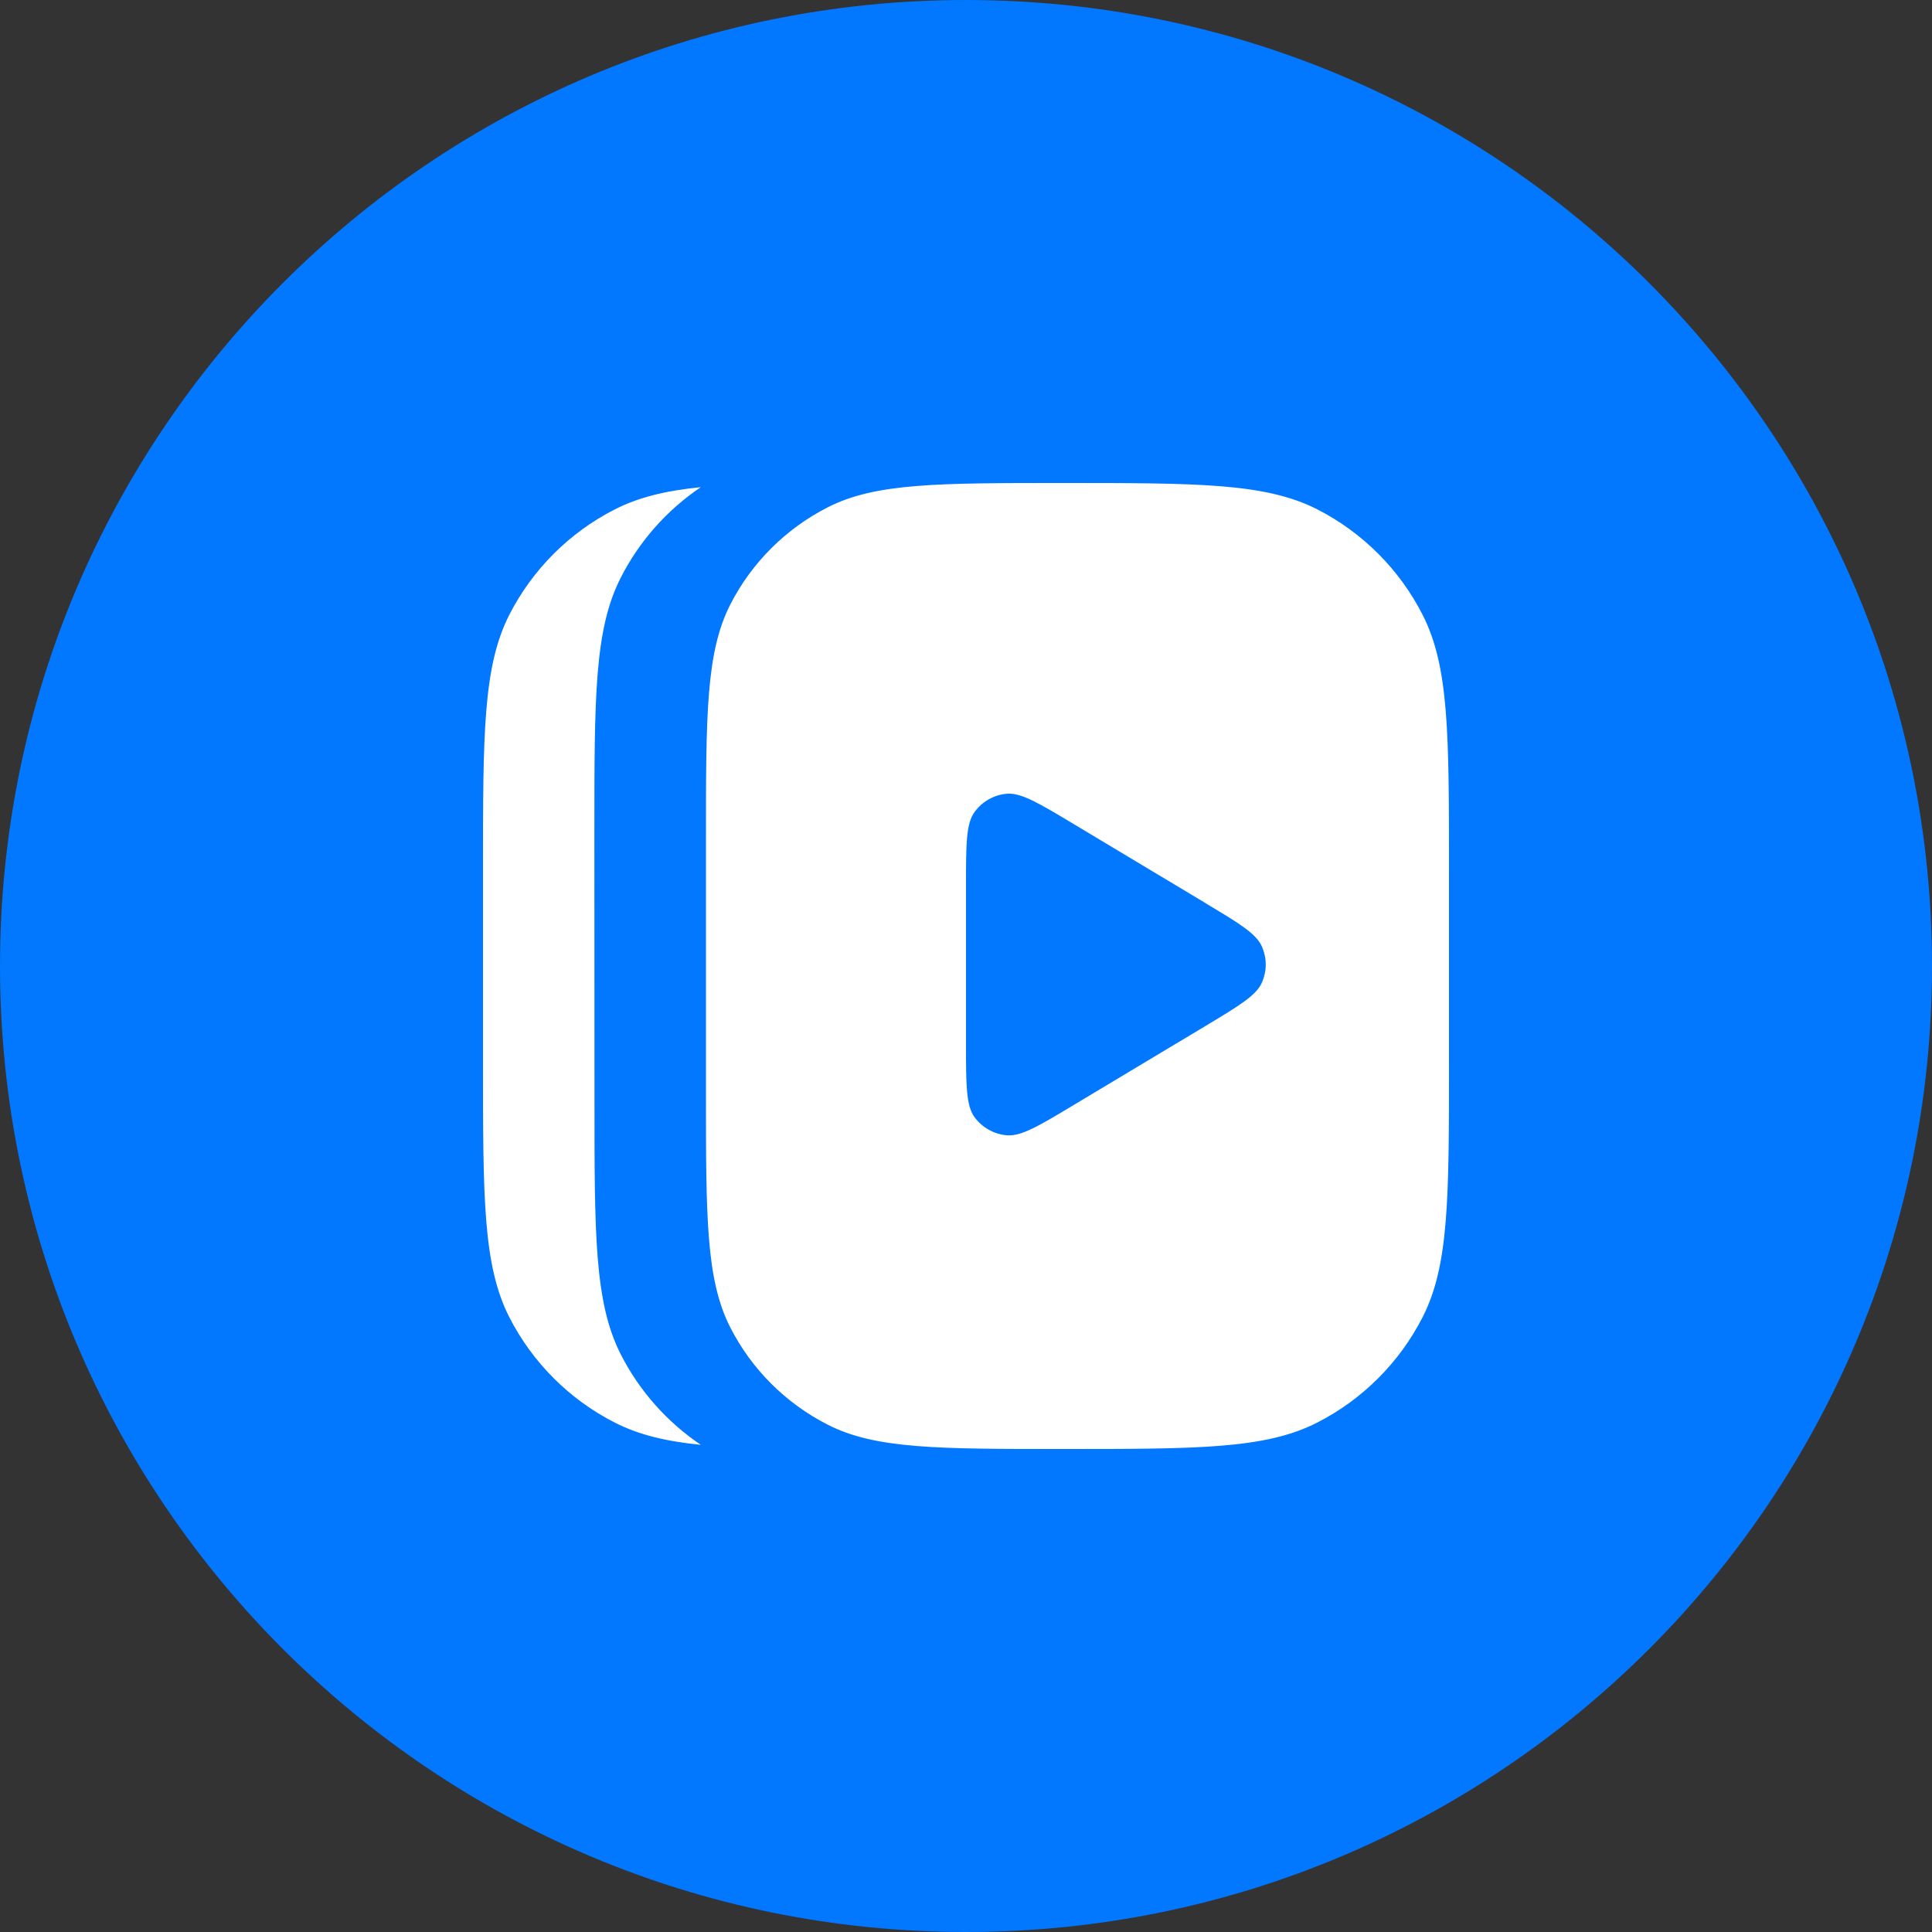 <?xml version="1.0" encoding="UTF-8"?> <svg xmlns="http://www.w3.org/2000/svg" width="20" height="20" viewBox="0 0 20 20" fill="none"><rect x="0" y="0" width="20" height="20" fill="#333333" stroke="none"/><g clip-path="url(#clip0_781_6765)"><path d="M20 10C20 4.477 15.523 0 10 0C4.477 0 0 4.477 0 10C0 15.523 4.477 20 10 20C15.523 20 20 15.523 20 10Z" fill="url(#paint0_linear_781_6765)"></path><path fill-rule="evenodd" clip-rule="evenodd" d="M7.308 8.692C7.308 7.4 7.308 6.754 7.559 6.26C7.78 5.826 8.134 5.473 8.568 5.252C9.06 5 9.708 5 11 5C12.4 5 13.1 5 13.635 5.272C14.105 5.512 14.488 5.895 14.727 6.365C15 6.9 15 7.6 15 9V11C15 12.4 15 13.1 14.727 13.635C14.487 14.105 14.105 14.487 13.635 14.727C13.1 15 12.4 15 11 15C9.708 15 9.061 15 8.568 14.748C8.134 14.527 7.78 14.174 7.559 13.74C7.308 13.246 7.308 12.6 7.308 11.308V8.692ZM12.483 9.352C12.831 9.56 13.005 9.665 13.064 9.8C13.089 9.858 13.103 9.921 13.103 9.985C13.103 10.049 13.089 10.112 13.064 10.17C13.005 10.305 12.831 10.409 12.484 10.618L11.118 11.437C10.752 11.657 10.569 11.767 10.418 11.752C10.353 11.746 10.29 11.726 10.234 11.694C10.177 11.662 10.128 11.618 10.089 11.566C10 11.444 10 11.23 10 10.803V9.166C10 8.739 10 8.526 10.09 8.404C10.129 8.351 10.178 8.307 10.235 8.275C10.291 8.243 10.354 8.223 10.419 8.217C10.569 8.203 10.752 8.313 11.119 8.533L12.483 9.351V9.352ZM6.153 8.615C6.153 7.215 6.153 6.515 6.426 5.98C6.618 5.602 6.904 5.28 7.255 5.043C6.889 5.08 6.61 5.148 6.365 5.273C5.895 5.512 5.512 5.895 5.272 6.365C5 6.9 5 7.6 5 9V11C5 12.4 5 13.1 5.272 13.635C5.512 14.105 5.895 14.488 6.365 14.727C6.61 14.852 6.889 14.92 7.255 14.957C6.904 14.72 6.618 14.398 6.426 14.02C6.154 13.485 6.154 12.785 6.154 11.385L6.153 8.615Z" fill="white"></path></g><defs><linearGradient id="paint0_linear_781_6765" x1="-10" y1="10" x2="10" y2="30" gradientUnits="userSpaceOnUse"><stop stop-color="#0277FF"></stop><stop offset="1" stop-color="#0277FF"></stop></linearGradient><clipPath id="clip0_781_6765"><rect width="20" height="20" fill="white"></rect></clipPath></defs></svg> 
